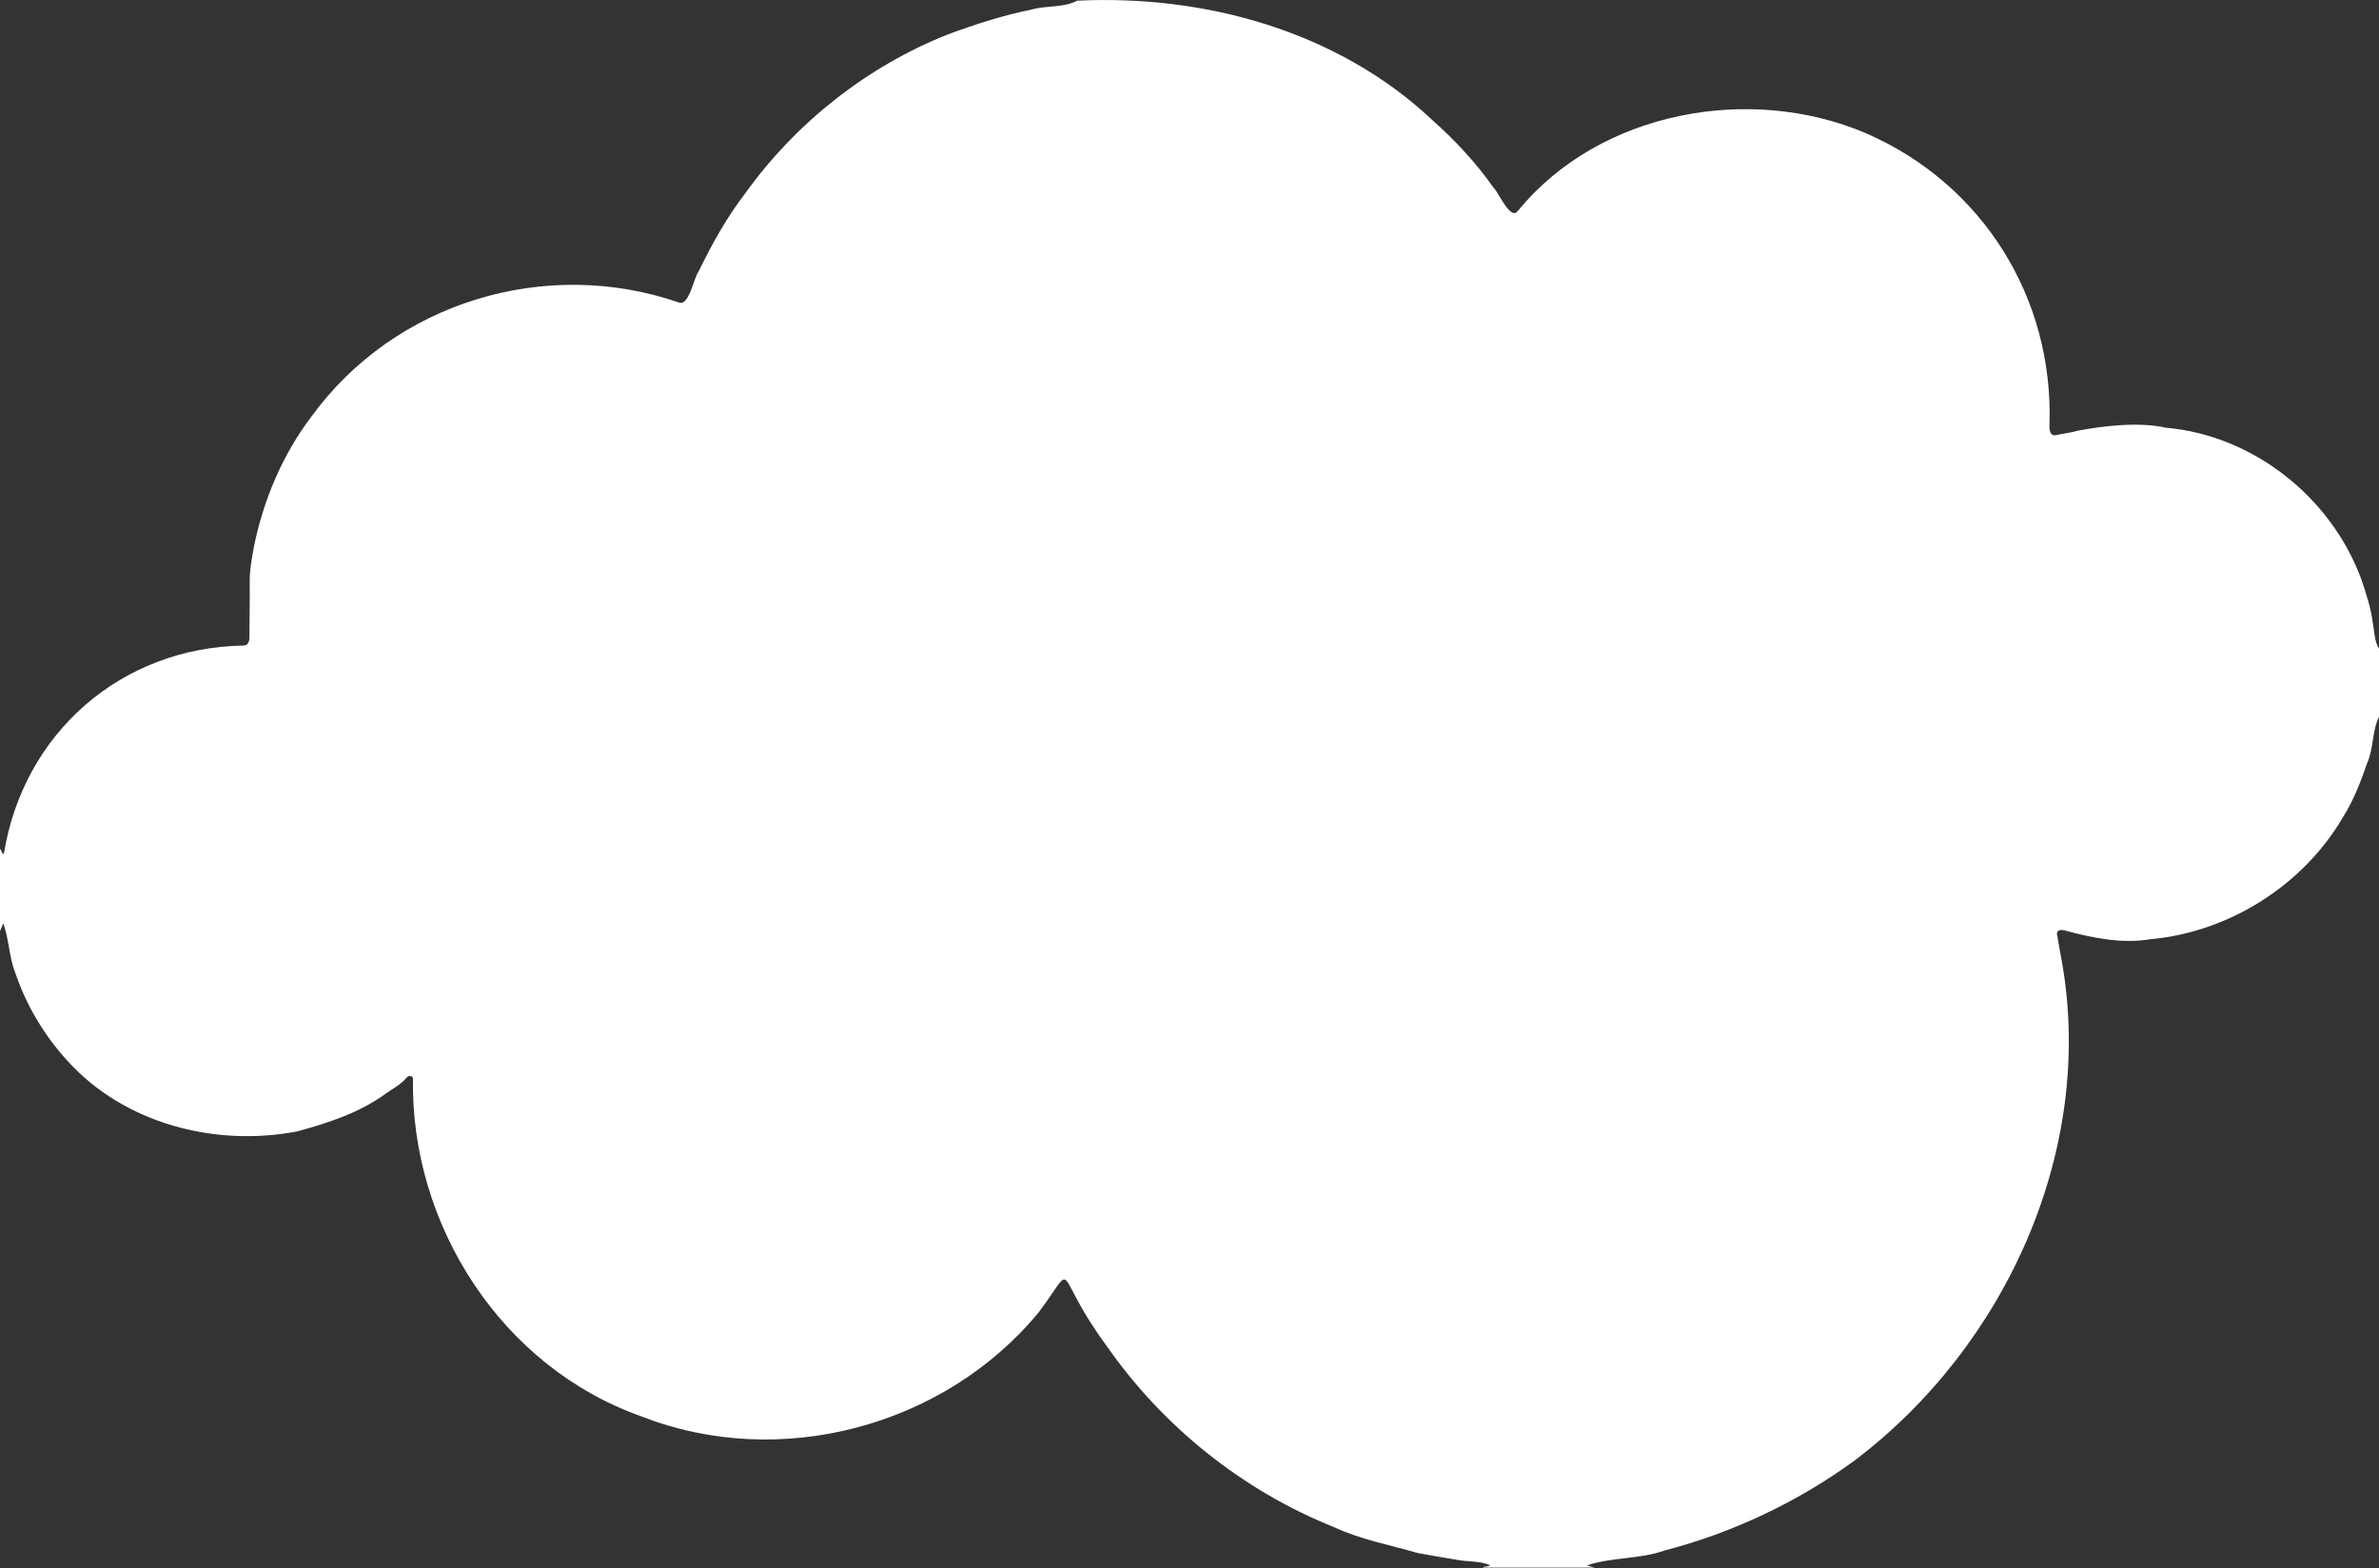 <?xml version="1.0" encoding="UTF-8"?> <svg xmlns="http://www.w3.org/2000/svg" width="1852" height="1221" viewBox="0 0 1852 1221" fill="none"><rect x="0" y="0" width="1852" height="1221" fill="#333333" stroke="none"/><g clip-path="url(#clip0_5072_11)"><path d="M1241.33 1220.53H1154.38C1155.85 1219.18 1158.23 1220.23 1159.99 1218.61C1151.4 1215.02 1141.75 1216.14 1132.74 1214.22C1123.06 1212.72 1113.43 1210.9 1103.77 1209.2C1081.97 1202.85 1059.31 1198.77 1038.66 1189.08C967.31 1160.59 904.97 1110.51 861.2 1047.49C818.06 988.97 839.5 980.78 808.64 1021.71C735.22 1110.85 606.99 1145.02 499.39 1102.81C390.39 1064.38 319.48 953.72 321.48 839.48C320.84 837.31 317.94 837.3 316.6 838.96C312.31 844.22 306.28 847.29 300.88 851.09C280.26 866.25 256.05 874.11 231.65 880.85C167.7 893.23 96.77 875.02 52.36 825.78C34.49 806.2 20.47 782.8 11.97 757.66C6.97 745.12 7.11 731.55 2.55 718.91C1.52 721.35 0.76 723.15 0 724.95C0 703.63 0 682.32 0 661C1.41 661.86 0.93 664.16 2.99 664.97C18.03 570.88 94.25 504.17 189.5 502.64C193.91 502.55 194.29 498.2 194.17 494.73C194.28 480.74 194.54 466.76 194.41 452.77C194.33 443.52 196.07 434.52 197.7 425.55C205.1 389.2 219.95 353.88 242.51 324.26C307.16 235.38 424.43 199.81 528.07 235.37C536.41 239.22 539.78 216.78 543.9 211.23C554.31 189.93 565.89 168.95 580.43 150.17C619.58 95.57 675.1 51.73 737.59 26.92C758.9 19 780.71 11.93 803.03 7.46C814.56 4.07 827.91 6.22 838.55 0.54C937.68 -4.3 1041.34 24.11 1114.95 93.4C1132.7 109.22 1149.03 126.67 1162.7 146.16C1166.68 149.6 1175.91 172.48 1181.73 164.06C1245.16 86.65 1362.14 65.11 1452.64 103.75C1543.35 143.22 1598.79 231.91 1595.47 330.75C1595.3 334.57 1595.82 340.25 1601.15 338.66C1606.5 337.47 1611.99 337.01 1617.26 335.38C1638.01 331.49 1665.1 328.29 1686.12 333.02C1754.05 338.95 1814.56 387.05 1838.12 450.71C1841.97 462.03 1845.78 473.44 1847.23 485.38C1848.52 491.98 1848.37 499.26 1852 505.12V558.08C1846.6 569.1 1847.88 582.66 1842.81 594.08C1837.7 608.83 1832.13 623.46 1823.71 636.65C1792.64 689.61 1734.88 725.83 1673.9 731.3C1651.85 734.91 1629.69 730.42 1608.44 724.73C1605.2 723.55 1600.07 723.65 1601.56 728.51C1602.71 735.05 1603.72 741.62 1605.04 748.13C1631.32 895.28 1561.19 1048.55 1443.48 1137.35C1399.07 1169.71 1348.87 1193.37 1295.76 1207.24C1276.21 1214.14 1254.76 1212.32 1235.33 1218.79C1237.63 1219.46 1239.48 1220 1241.32 1220.54L1241.33 1220.53Z" fill="white"></path></g><defs><clipPath id="clip0_5072_11"><rect width="1852" height="1220.53" fill="white"></rect></clipPath></defs></svg> 